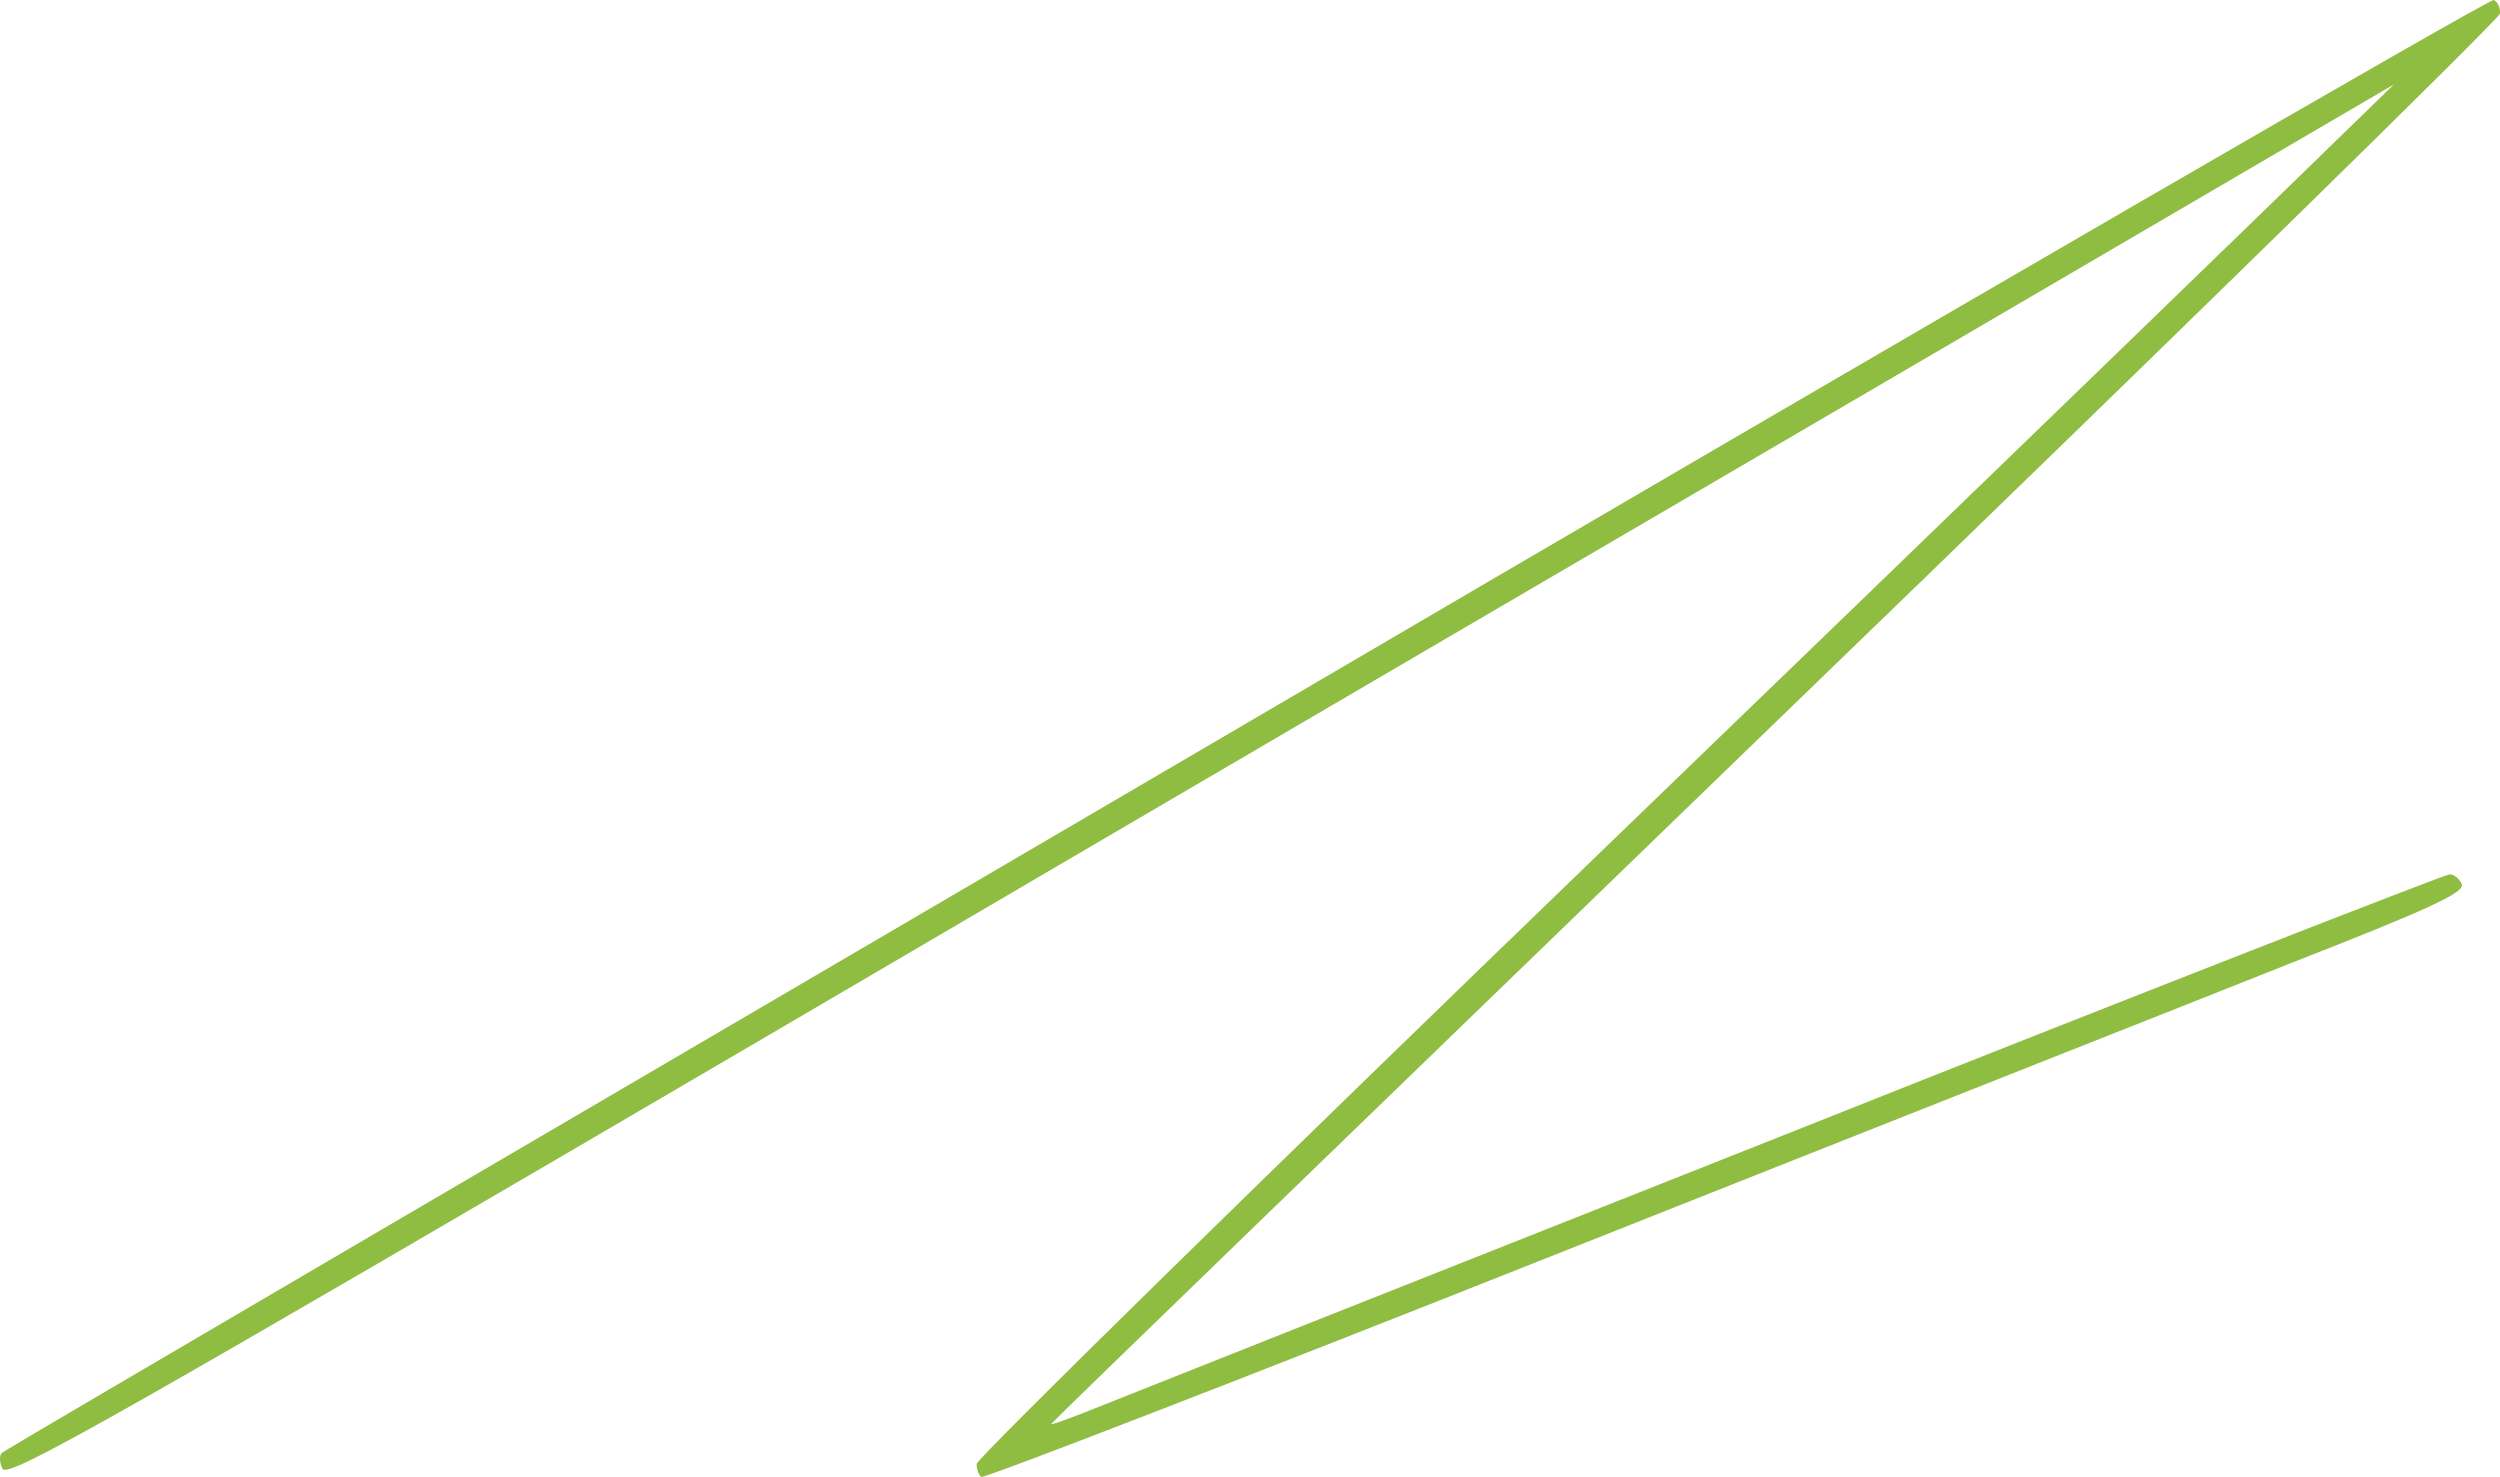 <svg xmlns="http://www.w3.org/2000/svg" width="369" height="218" viewBox="0 0 369 218" fill="none"><path d="M183.447 107.066L184.179 106.638C284.809 47.641 367.58 -0.3 368.082 0.001C368.684 0.303 369.085 1.207 368.985 2.012C368.884 2.816 320.827 49.852 262.034 106.638C203.241 163.524 155.083 210.058 155.184 210.159C155.184 210.36 157.291 209.555 159.899 208.55C162.608 207.445 208.759 189.153 262.536 167.846C316.312 146.438 360.958 129.051 361.56 129.051C362.263 129.051 363.065 129.754 363.366 130.558C363.768 131.764 358.049 134.377 338.485 142.016C324.639 147.544 275.478 166.941 229.427 185.233C183.376 203.525 145.352 218.199 144.85 217.998C144.449 217.696 144.148 216.892 144.148 216.088C144.047 215.385 186.386 173.876 238.156 123.925C289.925 73.974 336.98 28.445 353.333 12.464L291.631 48.546C257.72 68.345 178.46 114.678 115.554 151.564C16.529 209.555 1.079 218.299 0.376 216.792C-0.125 215.787 -0.125 214.681 0.376 214.38C0.777 213.979 83.148 165.769 183.447 107.066Z" fill="#8fbd41"></path><defs><linearGradient id="paint0_linear_59_1132" x1="446.5" y1="-6" x2="18.5" y2="232.5" gradientUnits="userSpaceOnUse"><stop stop-color="#FFE105"></stop><stop offset="1" stop-color="#C303AC"></stop></linearGradient></defs></svg>